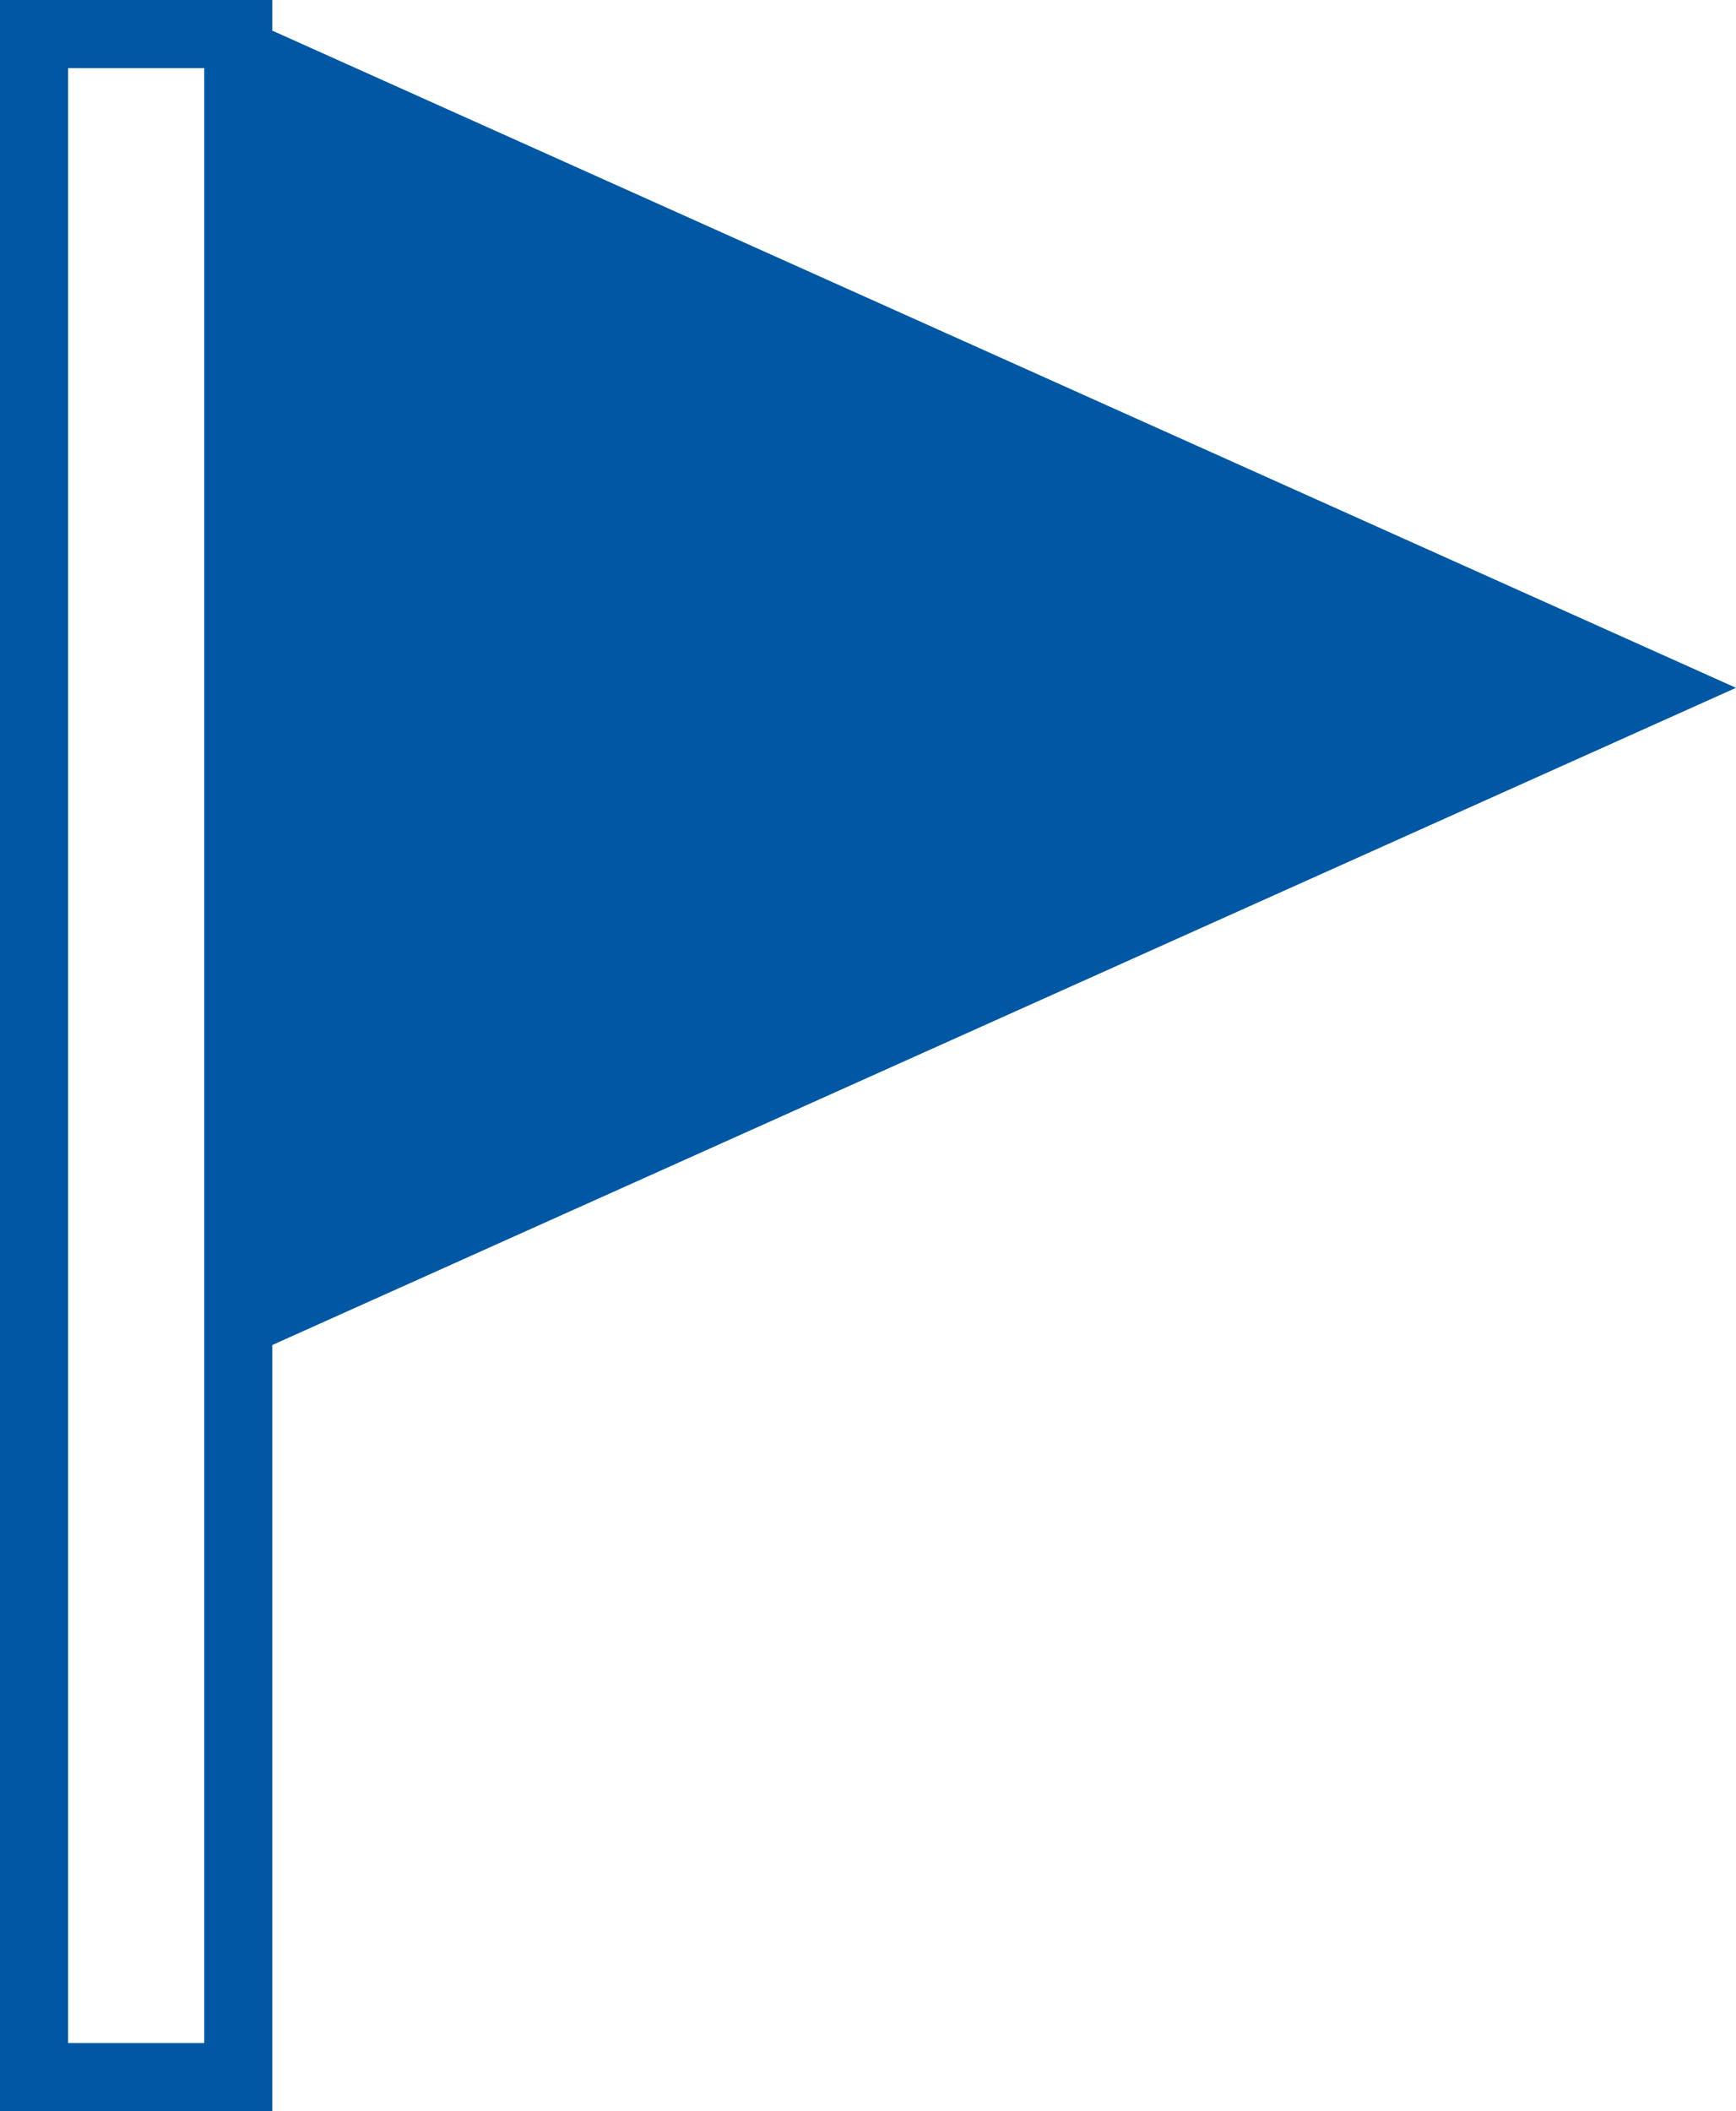 <?xml version="1.0" encoding="utf-8"?>
<!-- Generator: Adobe Illustrator 24.1.2, SVG Export Plug-In . SVG Version: 6.00 Build 0)  -->
<svg version="1.1" id="レイヤー_1" xmlns="http://www.w3.org/2000/svg" xmlns:xlink="http://www.w3.org/1999/xlink" x="0px"
	 y="0px" viewBox="0 0 51 62" style="enable-background:new 0 0 51 62;" xml:space="preserve">
<style type="text/css">
	.st0{fill:#0058A4;}
</style>
<g>
	<path class="st0" d="M51,20.2L8,0.9V0H0v62h8V39.5L51,20.2z M6,60H2V2h4V60z"/>
</g>
</svg>

